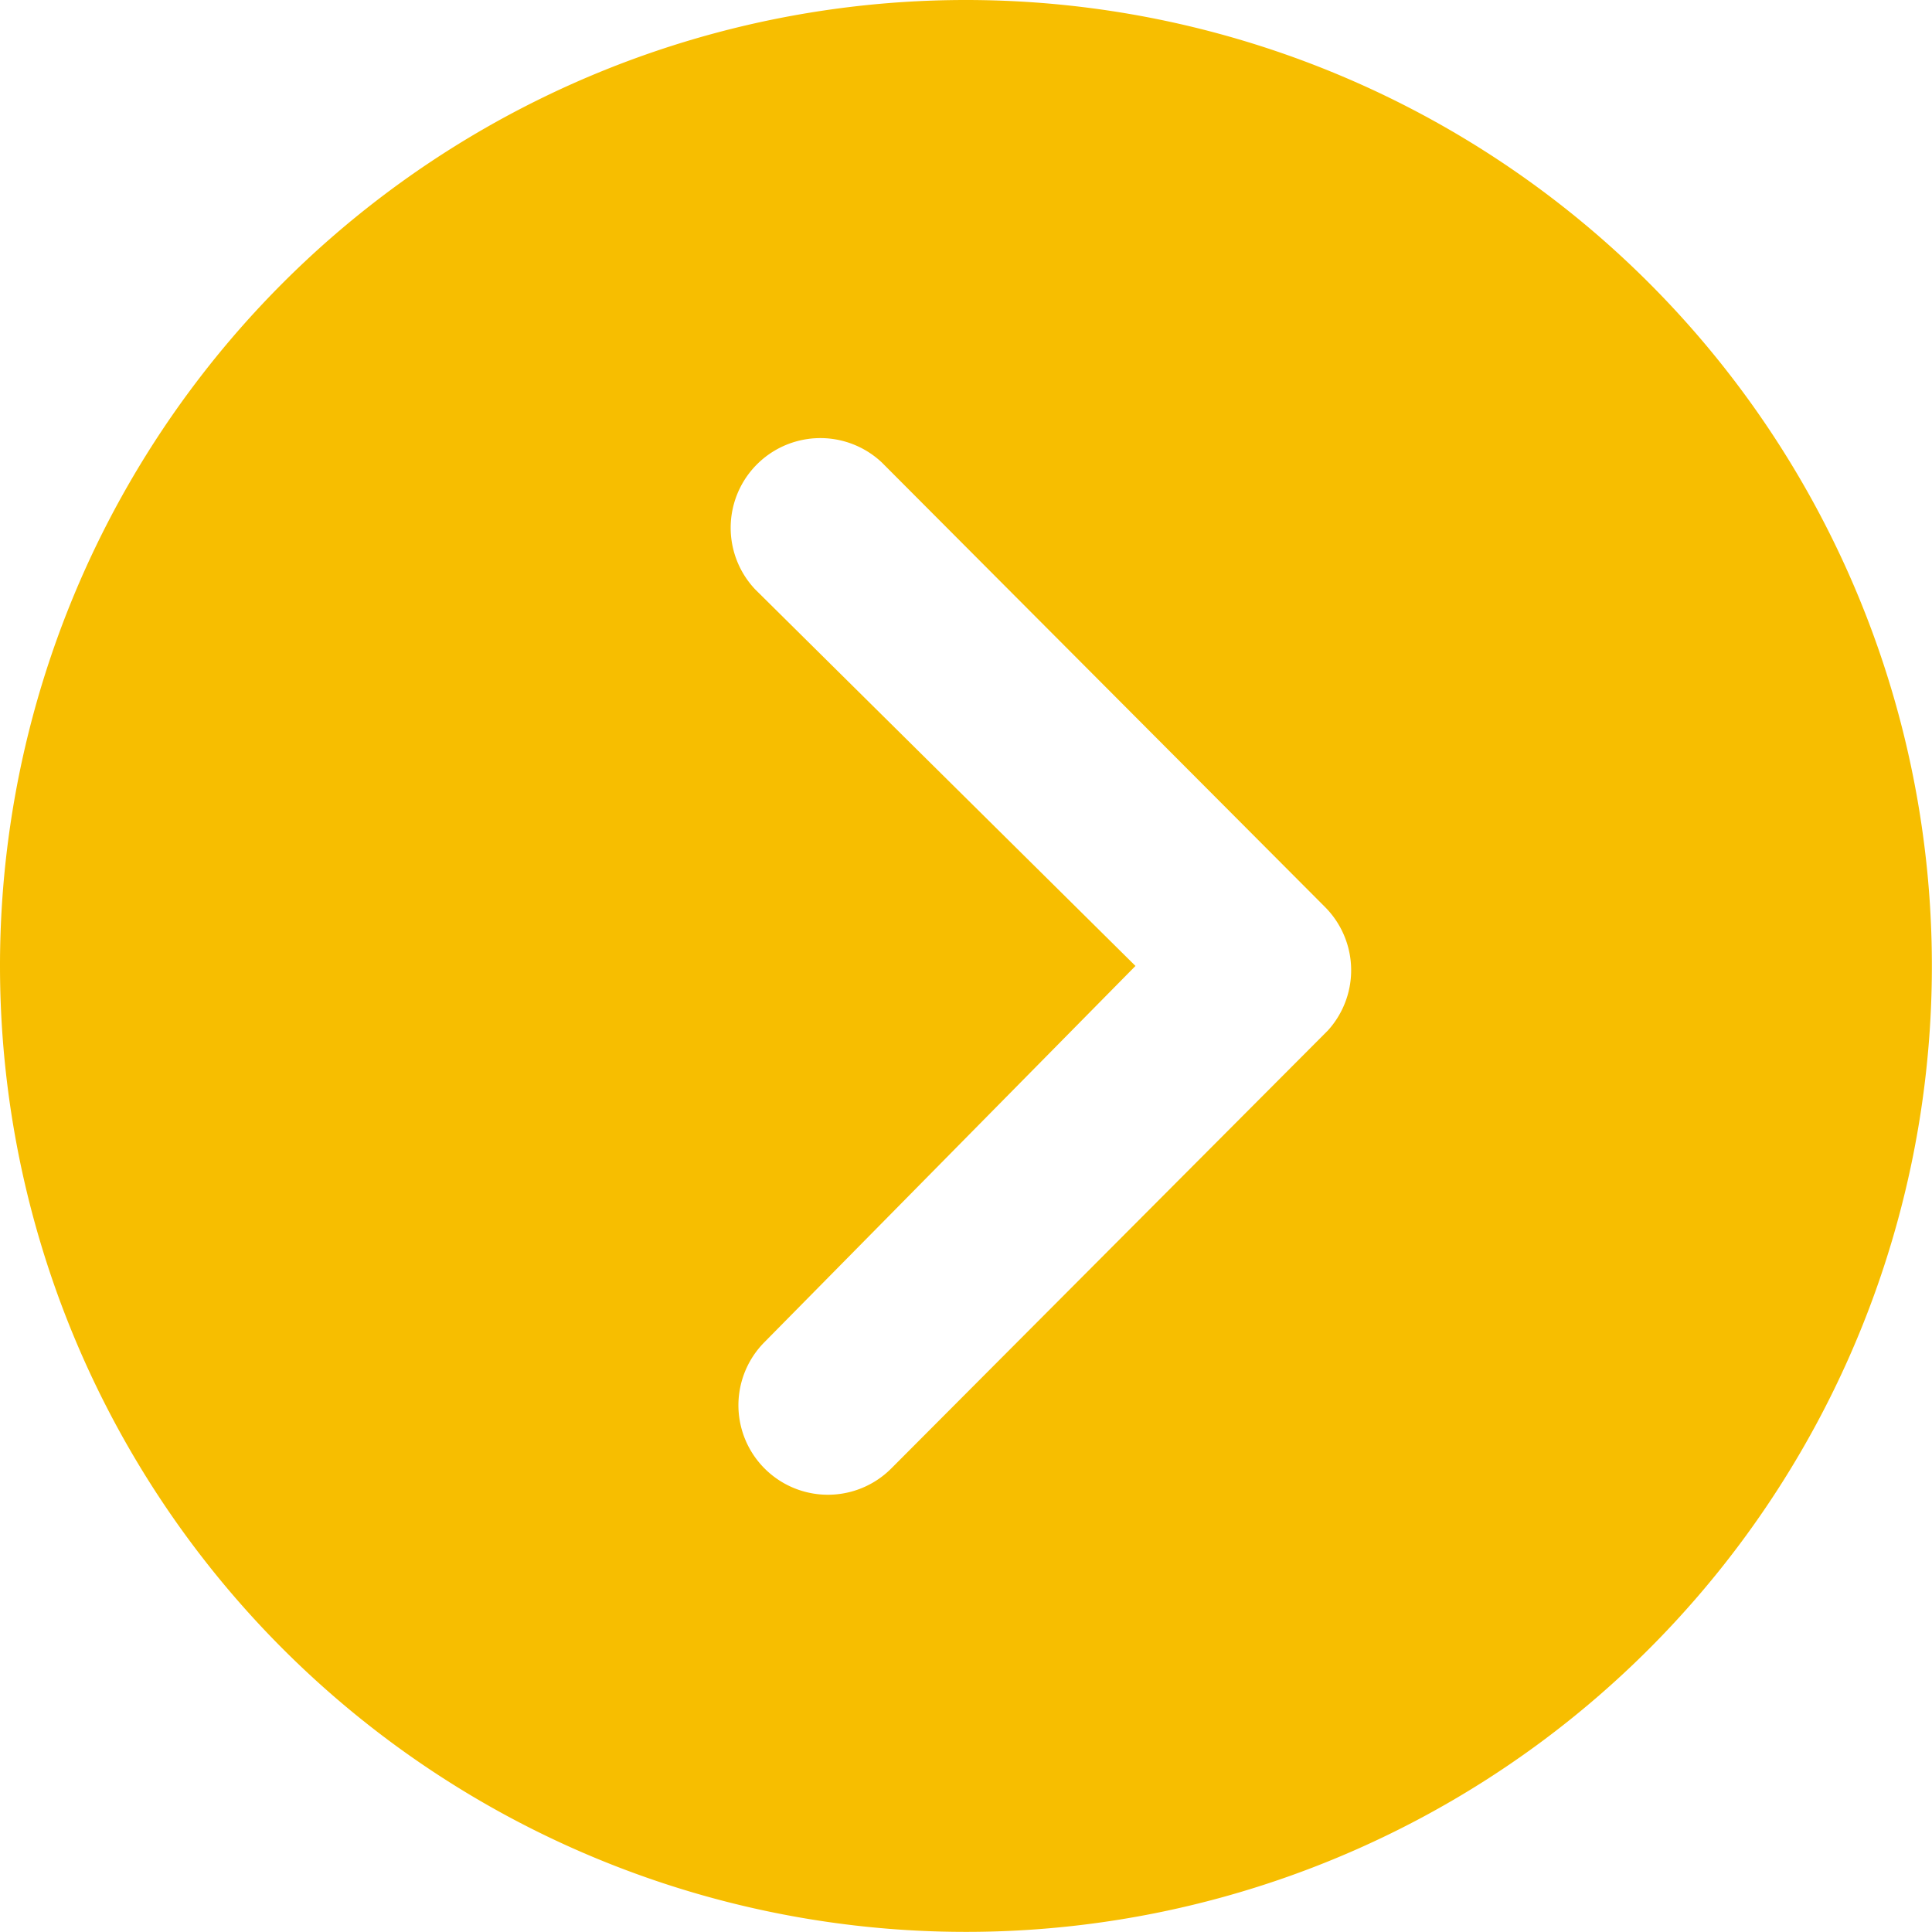 <svg xmlns="http://www.w3.org/2000/svg" width="17.083" height="17.083" viewBox="0 0 17.083 17.083">
  <path id="Icon_ionic-ios-arrow-dropright-circle" data-name="Icon ionic-ios-arrow-dropright-circle" d="M3.375,11.916a8.541,8.541,0,1,0,8.541-8.541A8.54,8.54,0,0,0,3.375,11.916Zm10.04,0-3.363-3.33a.793.793,0,0,1,1.121-1.121l3.918,3.93a.792.792,0,0,1,.025,1.092l-3.86,3.872a.791.791,0,1,1-1.121-1.117Z" transform="translate(-3.375 -3.375)" fill="#f7be00"/>
</svg>
